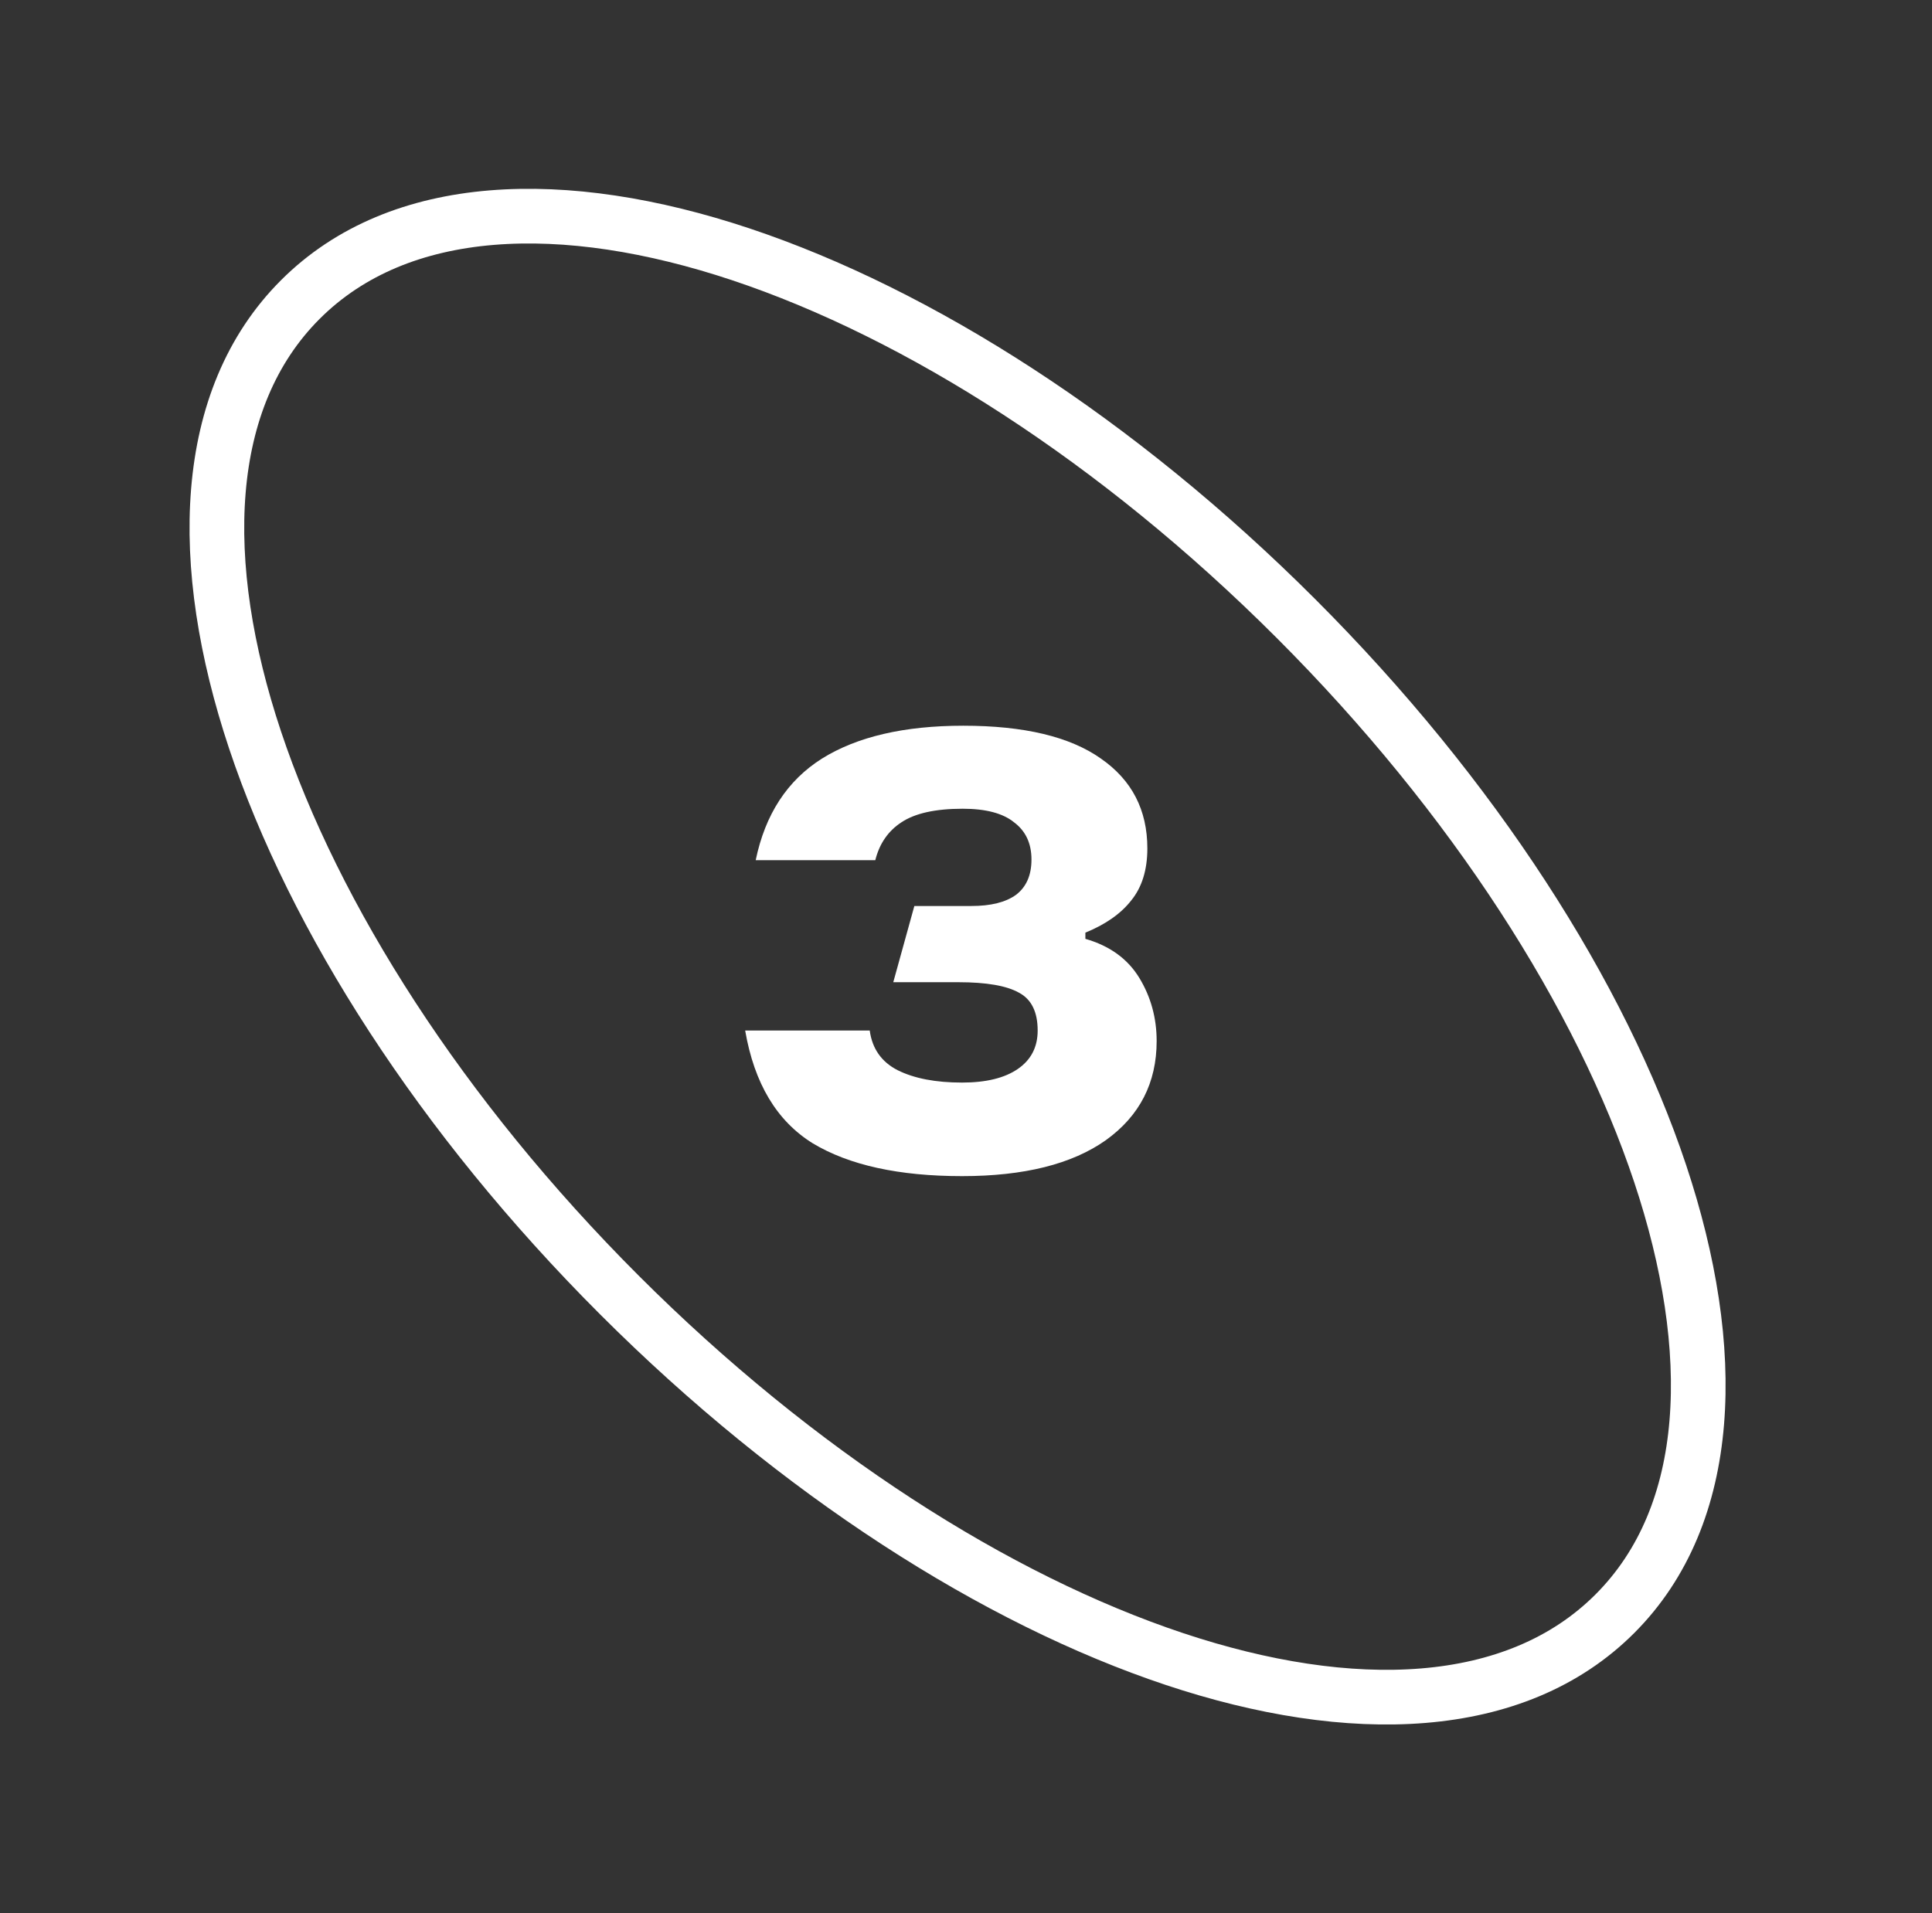 <?xml version="1.0" encoding="UTF-8"?> <svg xmlns="http://www.w3.org/2000/svg" width="106" height="105" viewBox="0 0 106 105" fill="none"><rect x="0" y="0" width="106" height="105" fill="#333333" stroke="none"/> <path d="M52.784 64.544C49.316 64.544 46.585 63.943 44.59 62.742C42.618 61.518 41.383 59.455 40.884 56.554H47.718C47.854 57.551 48.364 58.277 49.248 58.73C50.155 59.183 51.333 59.41 52.784 59.41C54.099 59.41 55.119 59.161 55.844 58.662C56.569 58.163 56.932 57.461 56.932 56.554C56.932 55.534 56.592 54.843 55.912 54.48C55.232 54.095 54.121 53.902 52.58 53.902H49.01L50.166 49.72H53.294C54.359 49.72 55.175 49.516 55.742 49.108C56.309 48.677 56.592 48.031 56.592 47.17C56.592 46.286 56.275 45.606 55.64 45.13C55.028 44.631 54.087 44.382 52.818 44.382C51.322 44.382 50.2 44.631 49.452 45.13C48.727 45.606 48.251 46.297 48.024 47.204H41.462C41.983 44.688 43.196 42.829 45.1 41.628C47.027 40.427 49.611 39.826 52.852 39.826C56.184 39.826 58.7 40.427 60.4 41.628C62.1 42.807 62.95 44.45 62.95 46.558C62.95 47.737 62.655 48.689 62.066 49.414C61.499 50.139 60.661 50.729 59.55 51.182V51.522C60.887 51.907 61.873 52.621 62.508 53.664C63.143 54.707 63.46 55.863 63.46 57.132C63.46 59.421 62.531 61.235 60.672 62.572C58.813 63.887 56.184 64.544 52.784 64.544Z" fill="white"></path> <path d="M33.977 71.061C43.771 80.855 54.673 87.791 64.438 91.046C74.107 94.269 83.147 94.011 88.598 88.561C94.049 83.11 94.307 74.07 91.084 64.4C87.829 54.635 80.892 43.733 71.098 33.939C61.304 24.145 50.403 17.209 40.638 13.954C30.968 10.731 21.928 10.989 16.477 16.439C11.026 21.89 10.768 30.93 13.991 40.6C17.246 50.365 24.183 61.267 33.977 71.061Z" stroke="white" stroke-width="3"></path> </svg> 